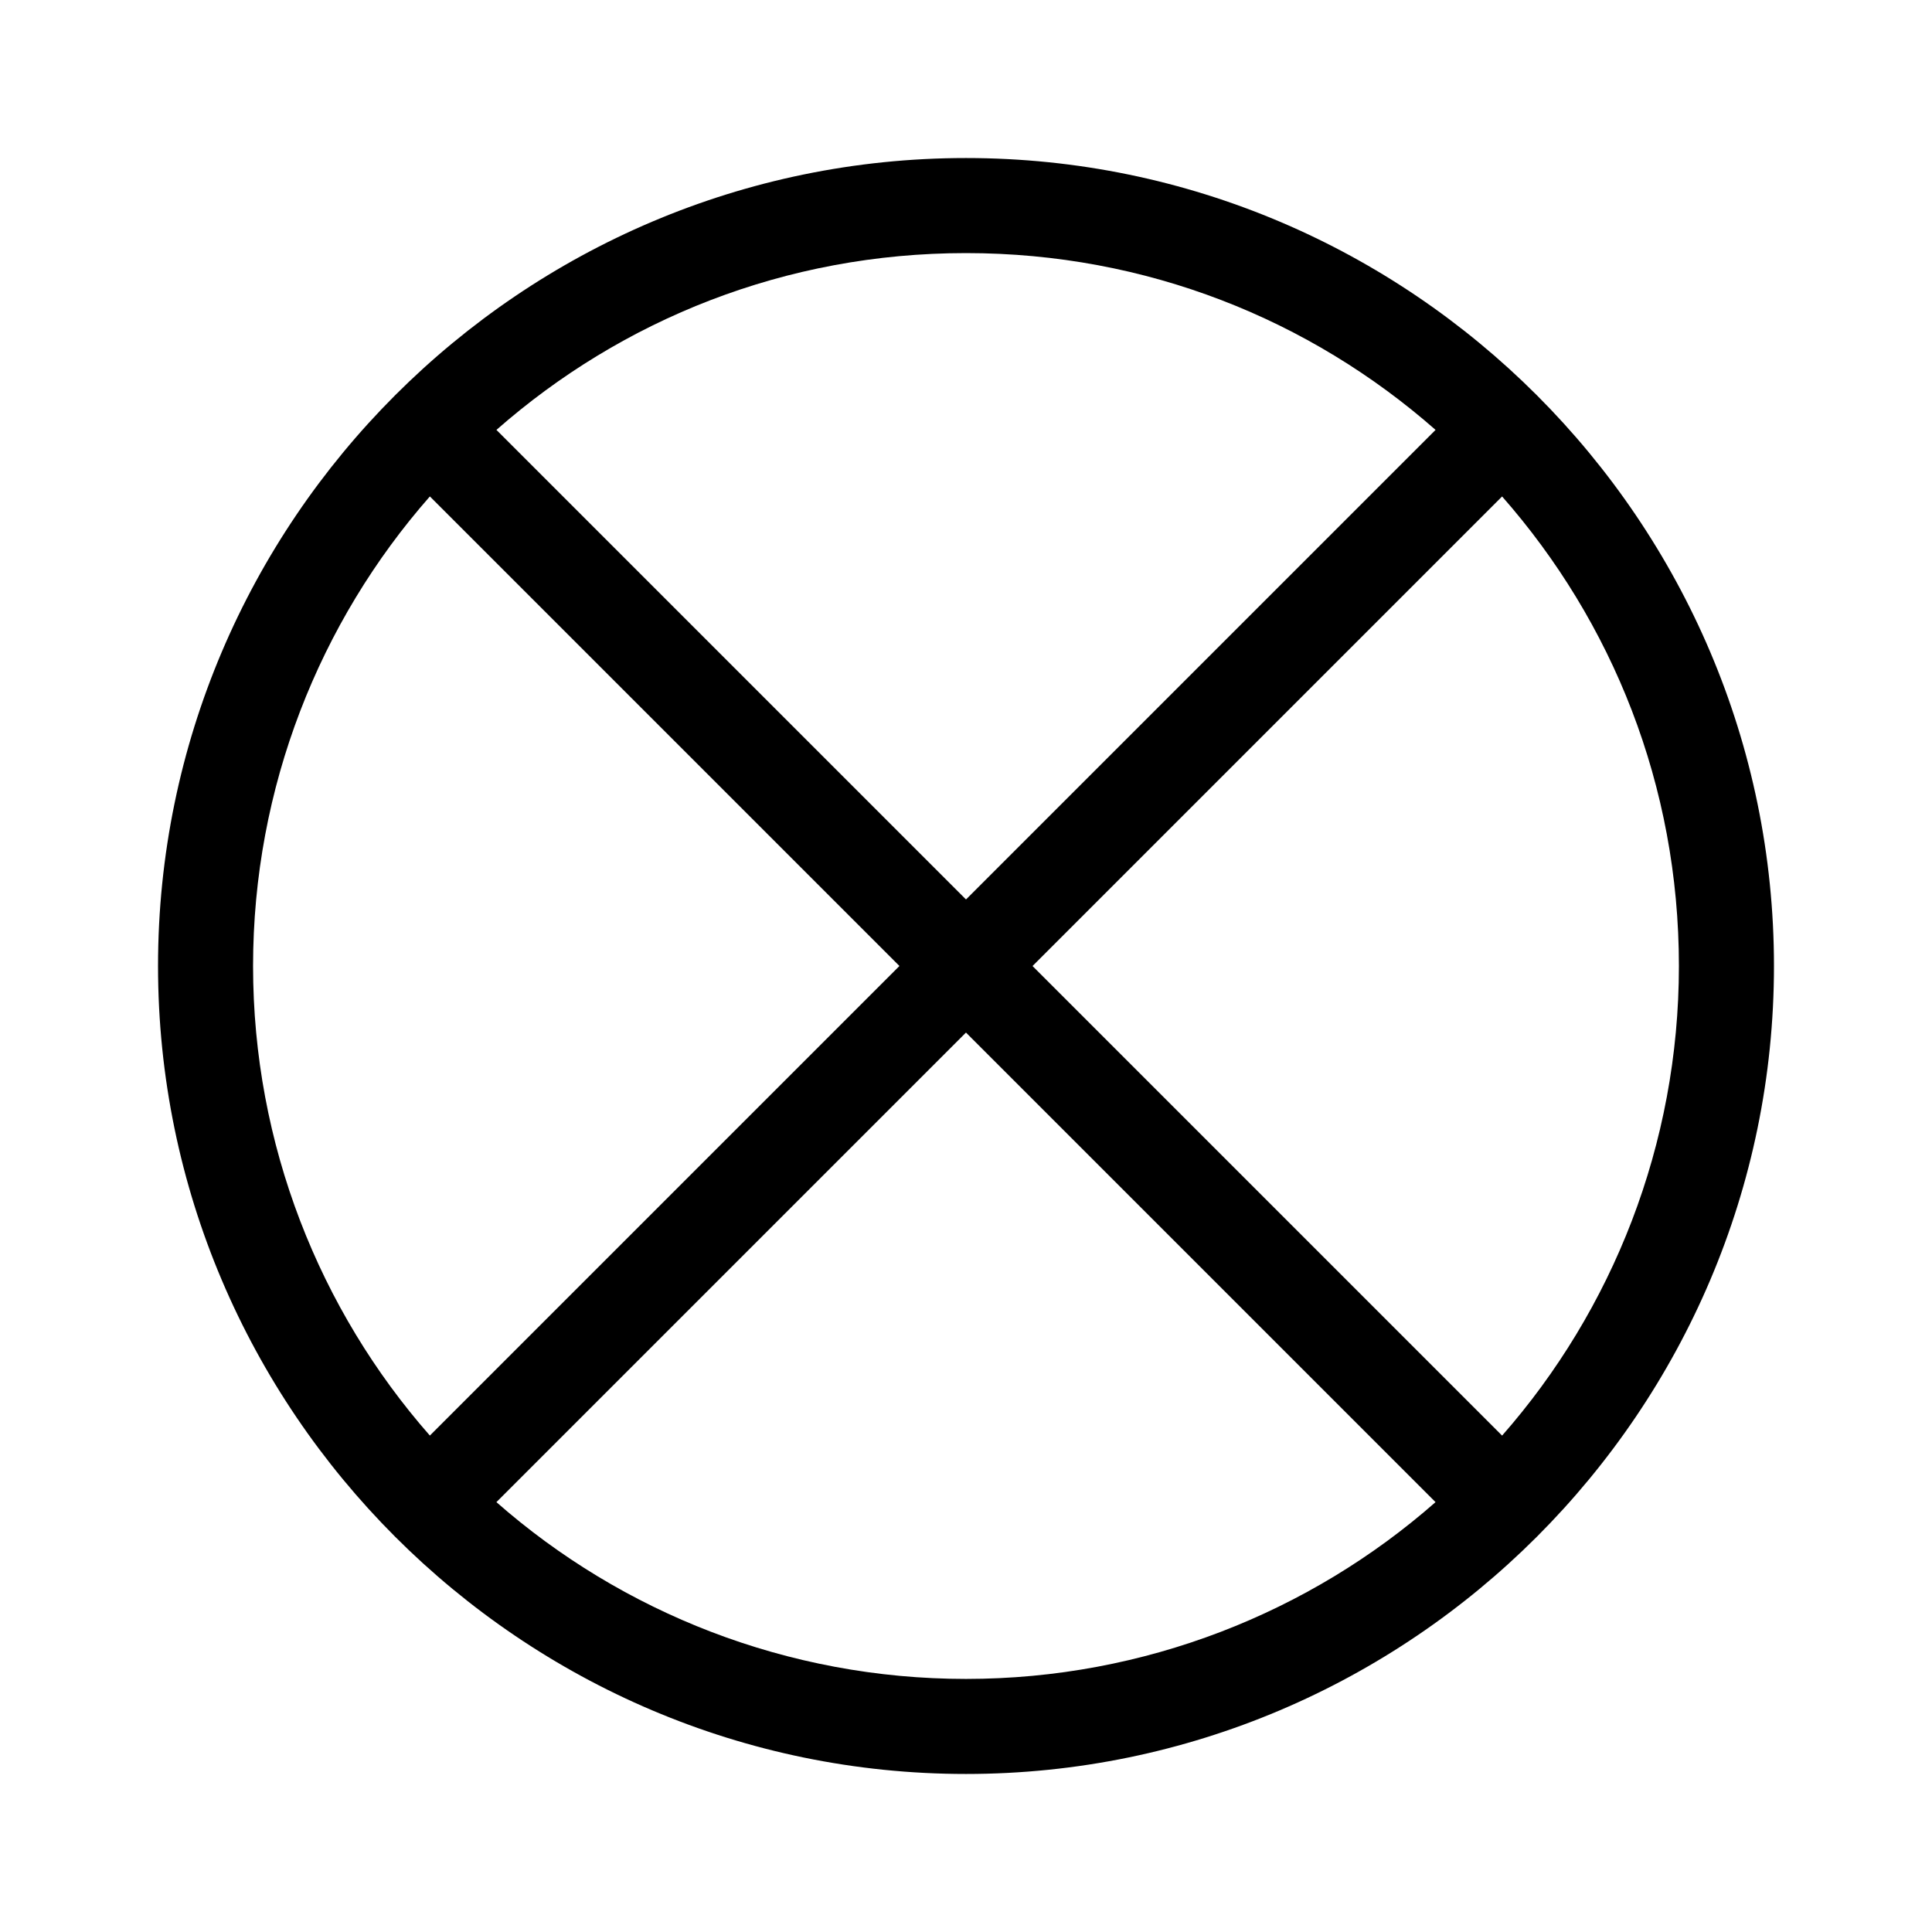 <?xml version="1.0" encoding="UTF-8"?>
<!-- Uploaded to: SVG Repo, www.svgrepo.com, Generator: SVG Repo Mixer Tools -->
<svg fill="#000000" width="800px" height="800px" version="1.1" viewBox="144 144 512 512" xmlns="http://www.w3.org/2000/svg">
 <path d="m400 185.88c-117.89 0-214.12 96.227-214.12 214.12 0 117.89 96.227 214.12 214.12 214.12 117.89 0 214.12-96.227 214.12-214.12 0-117.89-96.227-214.12-214.12-214.12zm124.44 72.047-124.44 124.44-124.44-124.44c33.25-29.223 76.578-46.855 124.44-46.855 47.859 0 91.188 17.633 124.44 46.855zm-266.52 17.633 124.44 124.44-124.44 124.44c-29.223-33.254-46.855-77.086-46.855-124.44 0-47.359 17.633-91.191 46.855-124.44zm17.633 266.52 124.44-124.44 124.44 124.44c-33.254 29.219-77.086 46.852-124.44 46.852-47.359 0-91.191-17.633-124.44-46.852zm266.52-17.633-124.44-124.44 124.44-124.44c29.223 33.25 46.855 76.578 46.855 124.44-0.004 47.355-17.637 91.188-46.855 124.44z"/>
</svg>